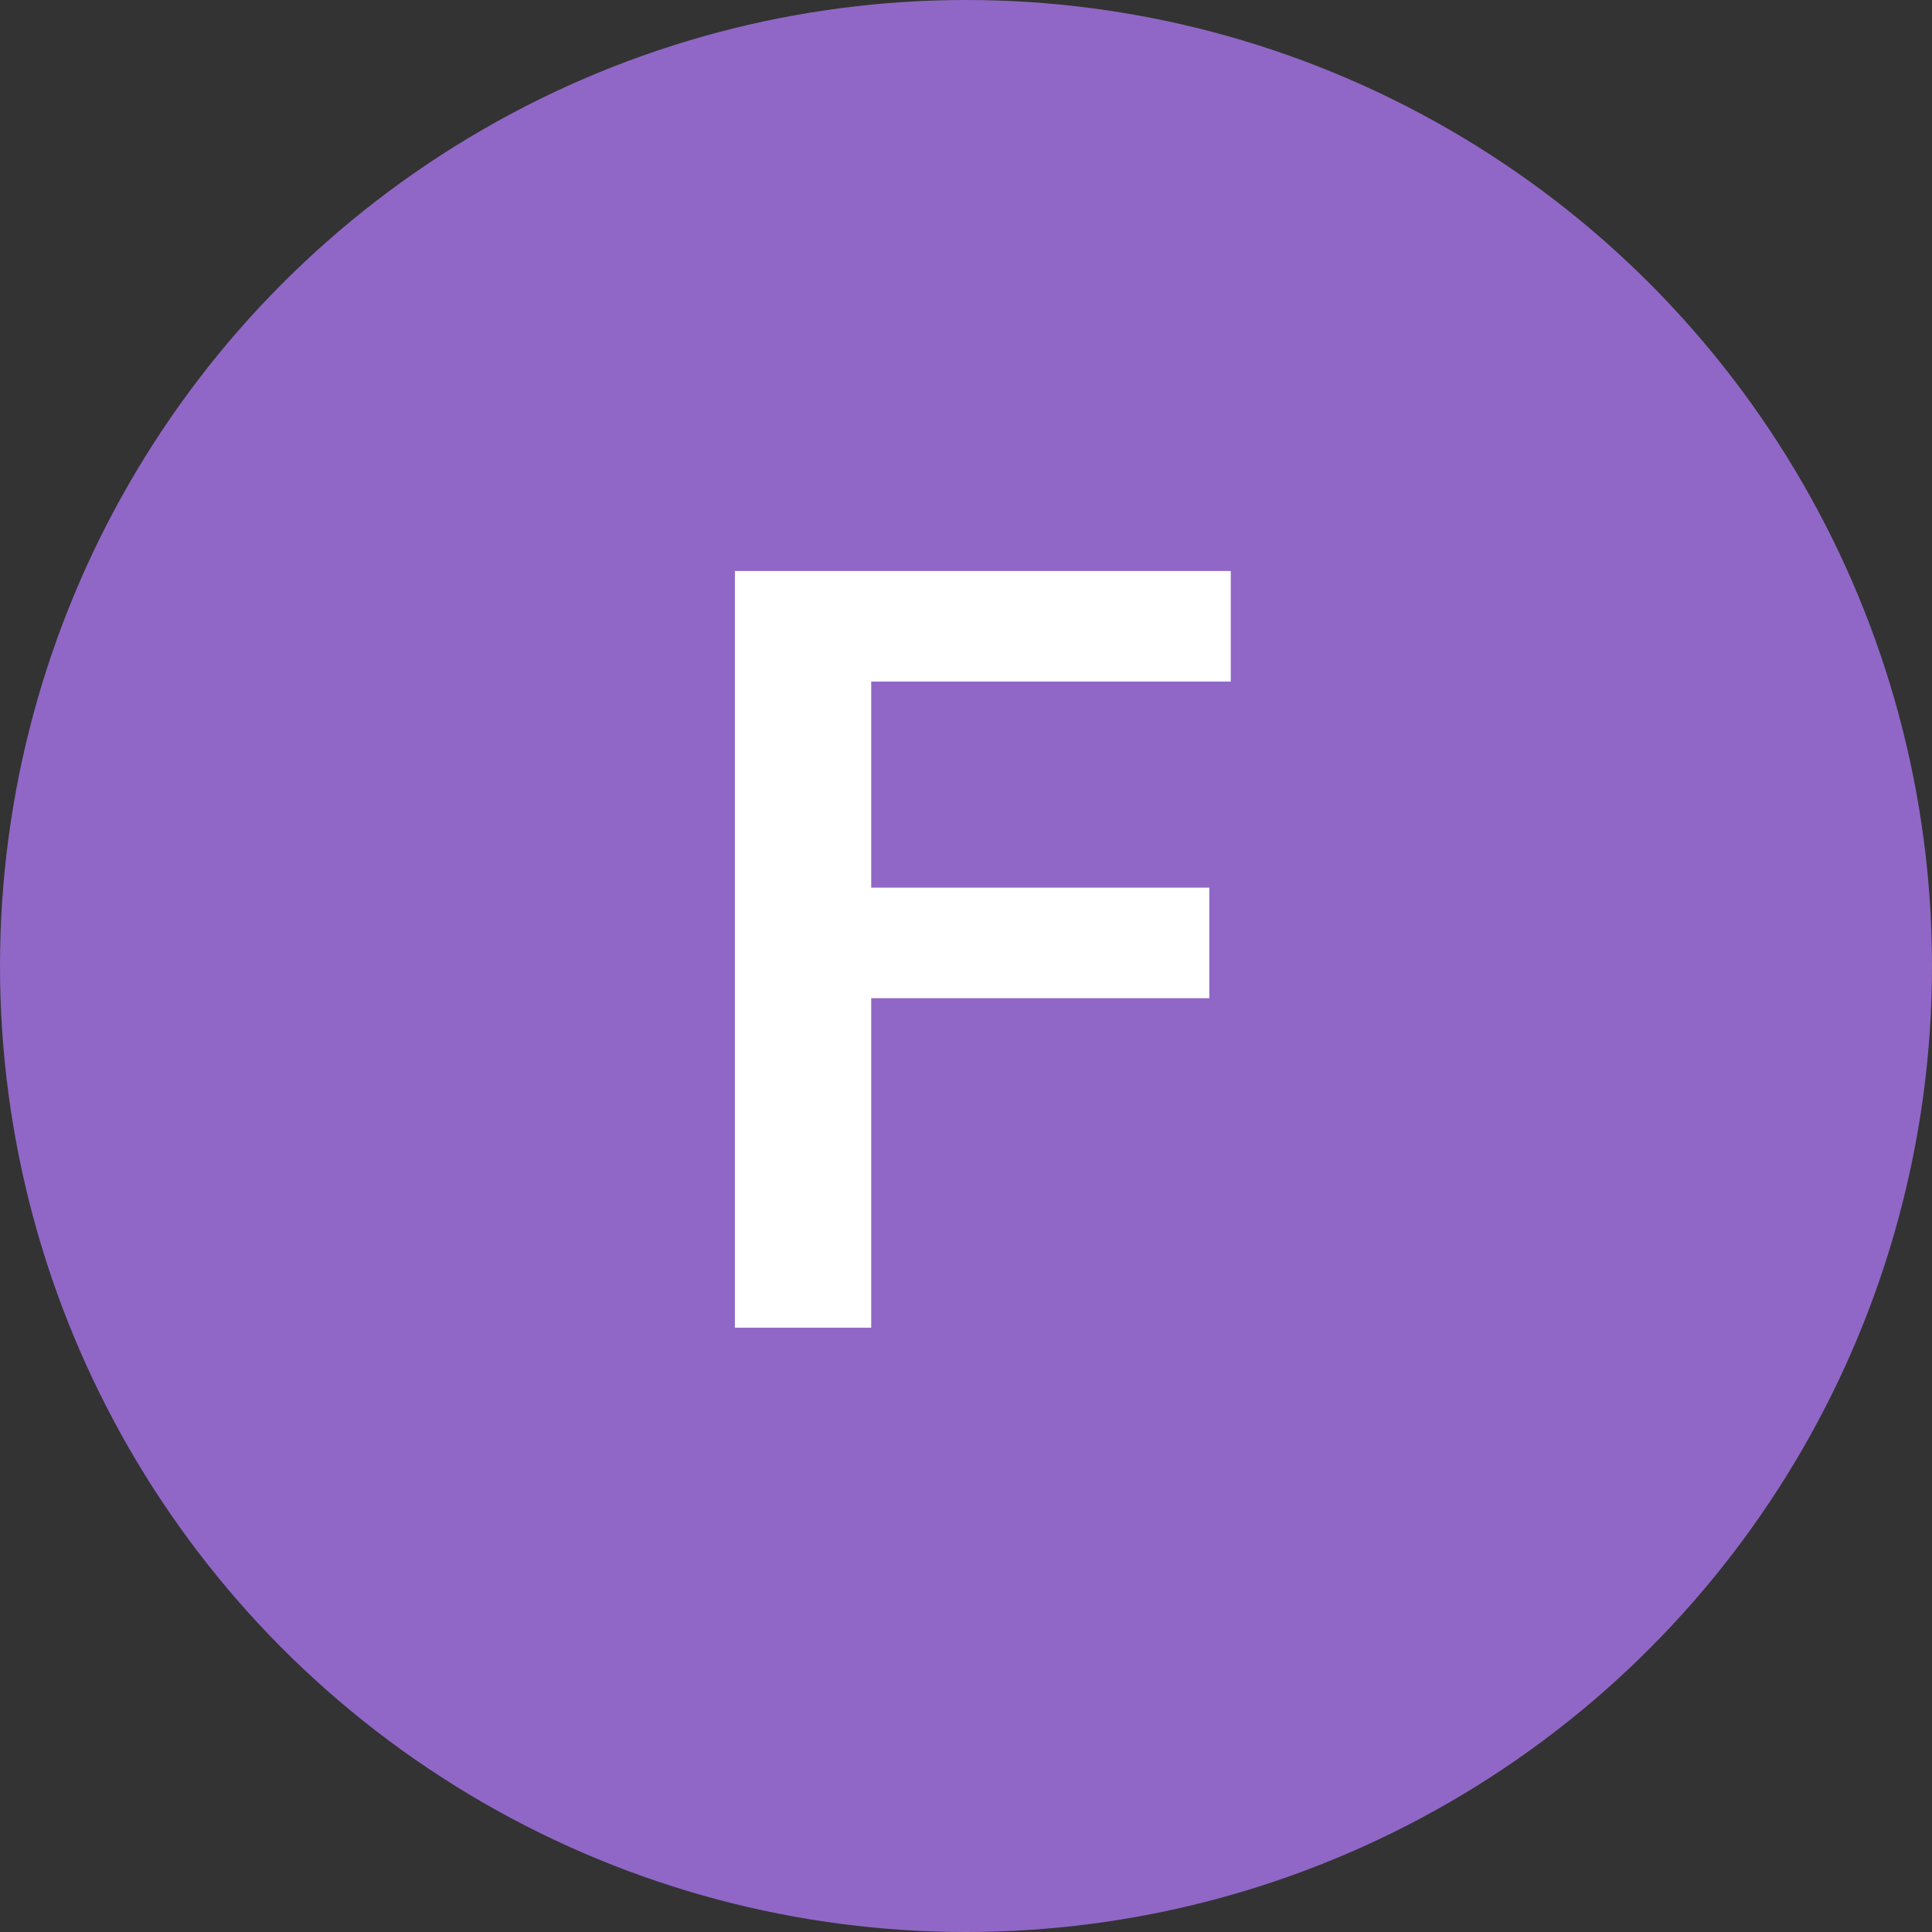 <?xml version="1.0" encoding="utf-8"?>
<!-- Generator: Adobe Illustrator 16.0.0, SVG Export Plug-In . SVG Version: 6.00 Build 0)  -->
<!DOCTYPE svg PUBLIC "-//W3C//DTD SVG 1.1//EN" "http://www.w3.org/Graphics/SVG/1.1/DTD/svg11.dtd">
<svg version="1.1" id="F" xmlns="http://www.w3.org/2000/svg" xmlns:xlink="http://www.w3.org/1999/xlink" x="0px" y="0px"
	 width="144px" height="144px" viewBox="0 0 144 144" enable-background="new 0 0 144 144" xml:space="preserve">
<rect x="0" y="0" width="144" height="144" fill="#333333" stroke="none"/>
<g>
	<circle fill="#9067C6" cx="72" cy="72" r="72"/>
</g>
<g>
	<path fill="#FFFFFF" d="M54.774,98.959V42.56h36.96v8.24h-26.8v15.36h25.2v8.24h-25.2v24.56H54.774z"/>
</g>
</svg>
